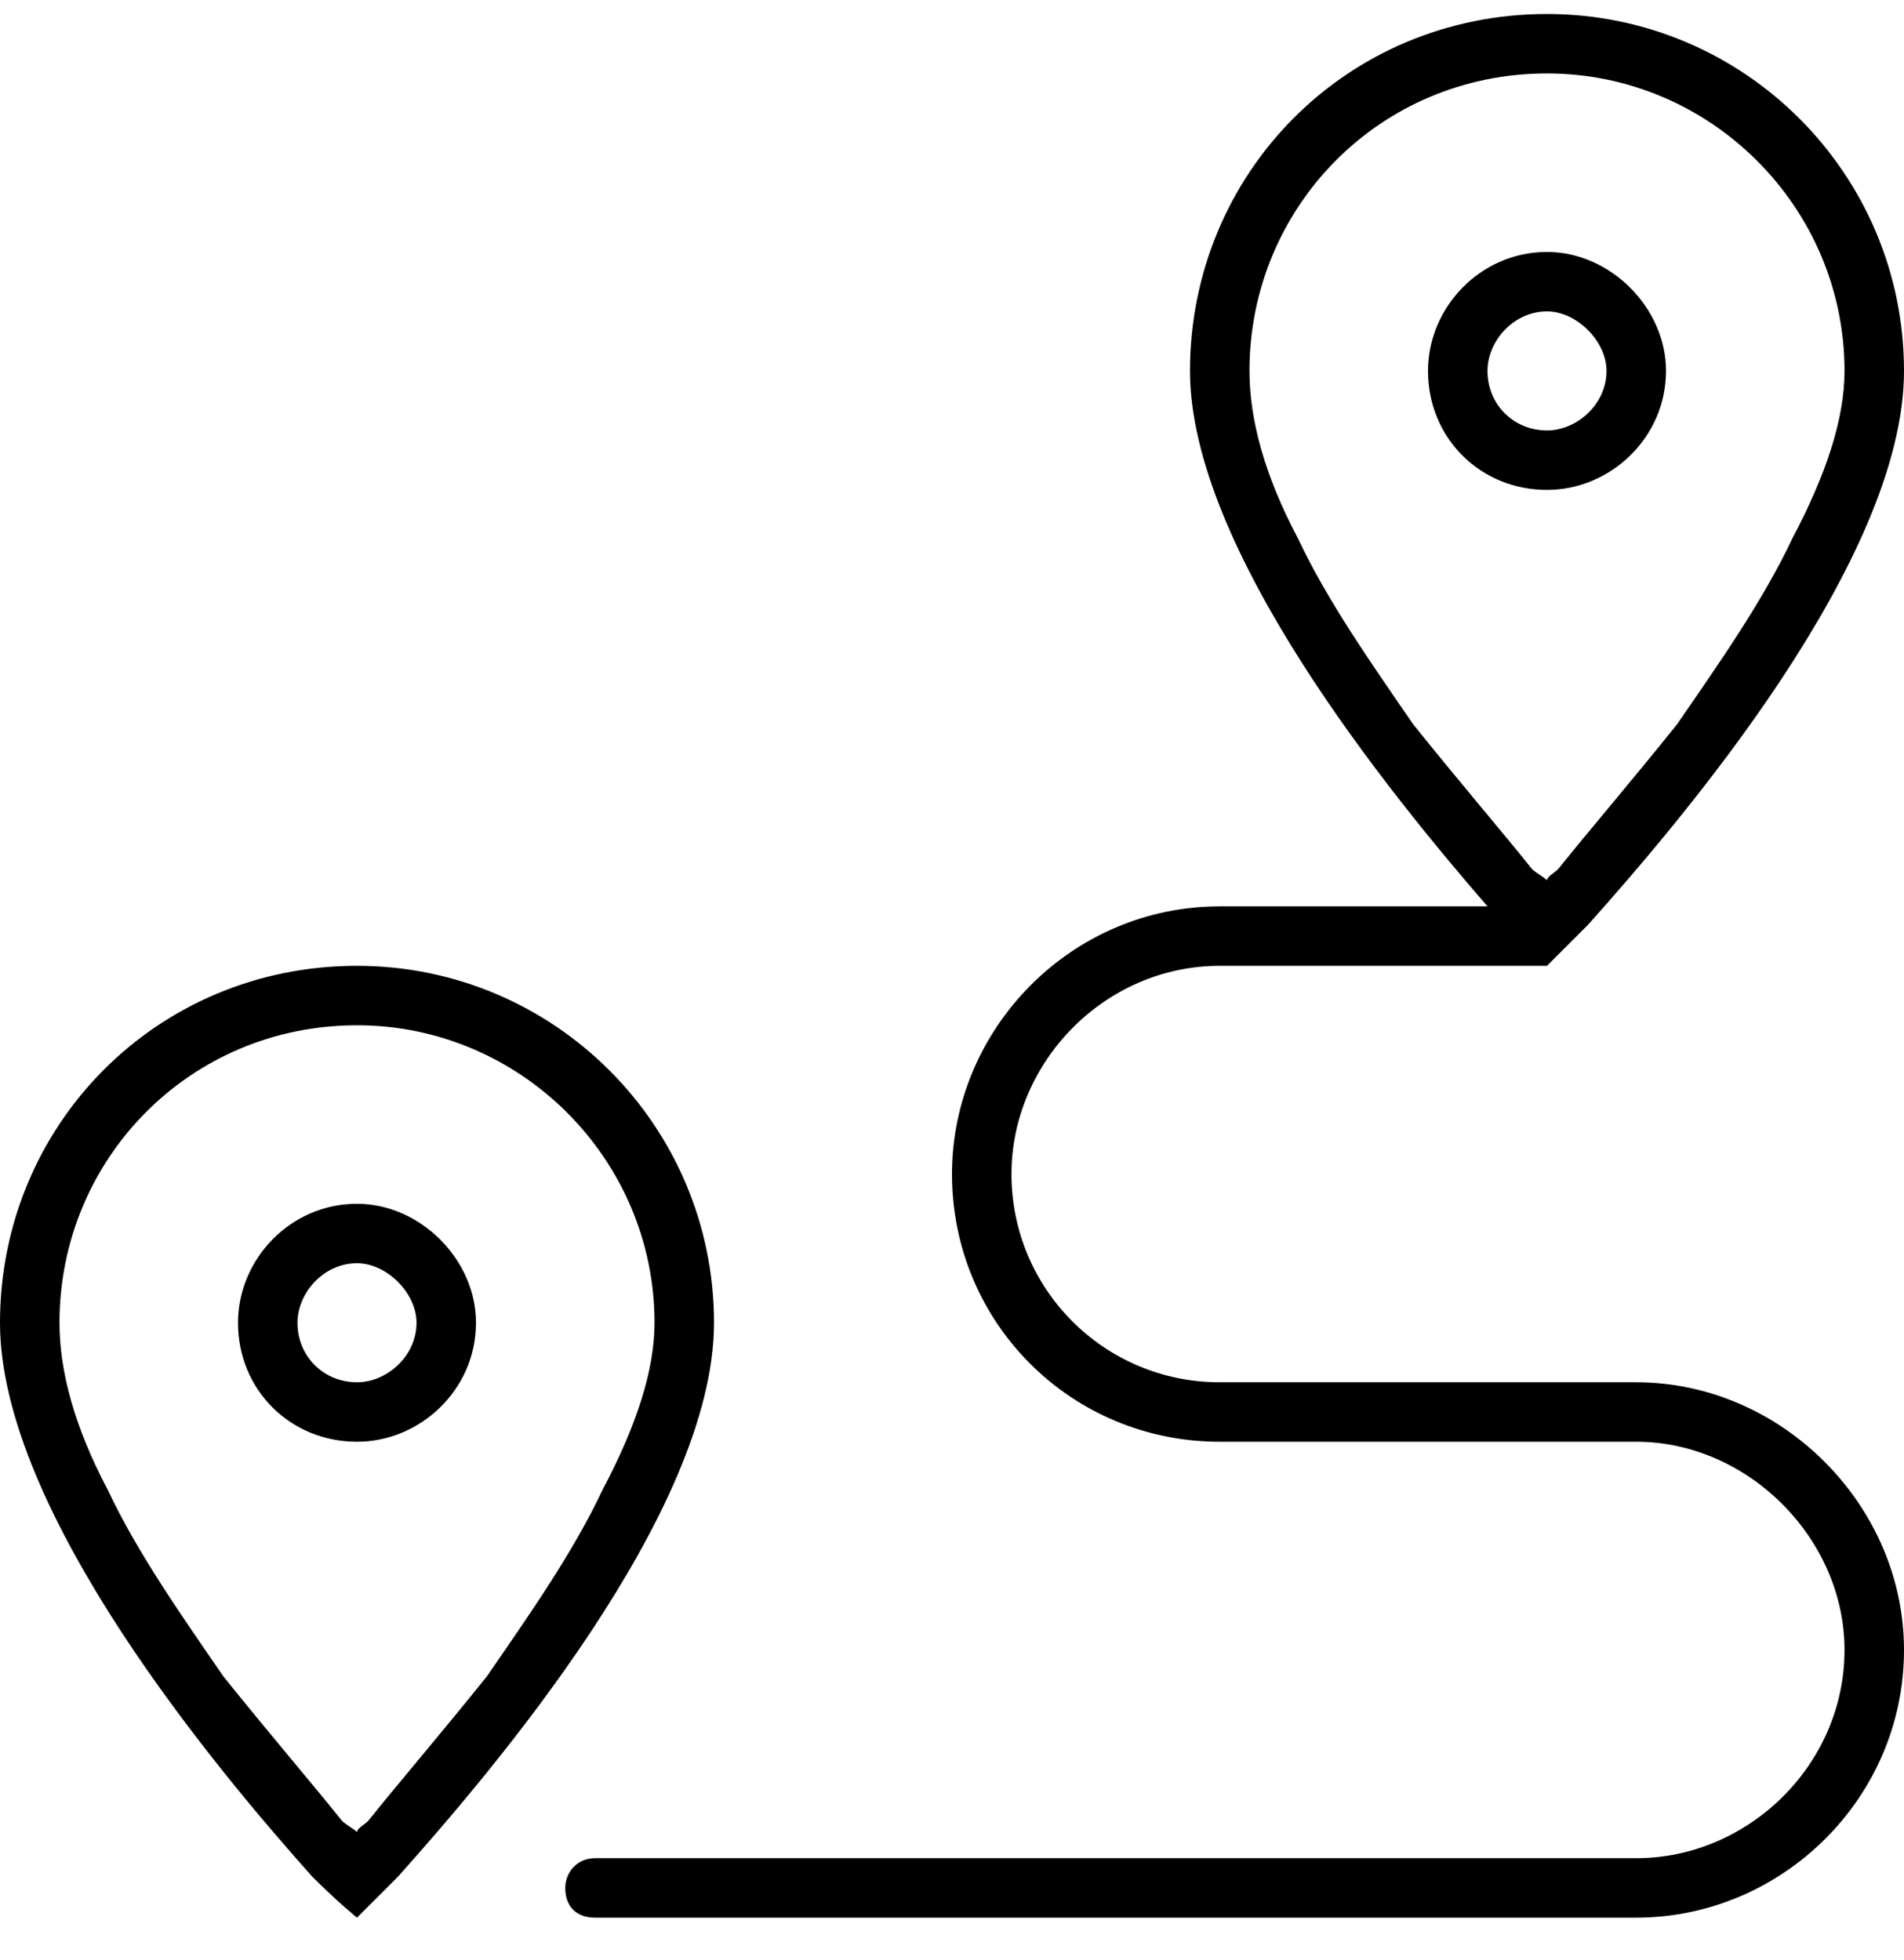 <?xml version="1.0" encoding="UTF-8"?> <svg xmlns="http://www.w3.org/2000/svg" width="34" height="35" viewBox="0 0 34 35" fill="none"><path d="M25.5 6.625C25.5 5.496 26.43 4.5 27.625 4.5C28.754 4.5 29.75 5.496 29.75 6.625C29.75 7.82 28.754 8.75 27.625 8.75C26.43 8.75 25.5 7.82 25.5 6.625ZM27.625 7.688C28.156 7.688 28.688 7.223 28.688 6.625C28.688 6.094 28.156 5.562 27.625 5.562C27.027 5.562 26.562 6.094 26.562 6.625C26.562 7.223 27.027 7.688 27.625 7.688ZM27.625 17.25H21.781C19.723 17.25 18.062 18.977 18.062 20.969C18.062 23.027 19.723 24.688 21.781 24.688H29.219C31.809 24.688 34 26.879 34 29.469C34 32.125 31.809 34.25 29.219 34.25H10.625C10.293 34.25 10.094 34.051 10.094 33.719C10.094 33.453 10.293 33.188 10.625 33.188H29.219C31.211 33.188 32.938 31.527 32.938 29.469C32.938 27.477 31.211 25.75 29.219 25.75H21.781C19.125 25.75 17 23.625 17 20.969C17 18.379 19.125 16.188 21.781 16.188H26.562C24.836 14.195 21.25 9.812 21.25 6.625C21.25 3.105 24.039 0.25 27.625 0.25C31.145 0.25 34 3.105 34 6.625C34 10.012 30.016 14.66 28.355 16.52C27.891 16.984 27.625 17.25 27.625 17.25ZM32.008 9.613C32.605 8.484 32.938 7.488 32.938 6.625C32.938 3.703 30.547 1.312 27.625 1.312C24.637 1.312 22.312 3.703 22.312 6.625C22.312 7.488 22.578 8.484 23.176 9.613C23.707 10.742 24.504 11.871 25.234 12.934C26.031 13.93 26.828 14.859 27.359 15.523C27.426 15.59 27.559 15.656 27.625 15.723C27.625 15.656 27.758 15.59 27.824 15.523C28.355 14.859 29.152 13.93 29.949 12.934C30.68 11.871 31.477 10.742 32.008 9.613ZM8.5 23.625C8.5 24.82 7.504 25.75 6.375 25.75C5.18 25.75 4.25 24.82 4.25 23.625C4.25 22.496 5.18 21.5 6.375 21.5C7.504 21.5 8.5 22.496 8.5 23.625ZM6.375 22.562C5.777 22.562 5.312 23.094 5.312 23.625C5.312 24.223 5.777 24.688 6.375 24.688C6.906 24.688 7.438 24.223 7.438 23.625C7.438 23.094 6.906 22.562 6.375 22.562ZM6.375 34.25C6.375 34.25 6.043 33.984 5.578 33.52C3.918 31.66 0 27.012 0 23.625C0 20.105 2.789 17.25 6.375 17.25C9.895 17.25 12.75 20.105 12.75 23.625C12.75 27.012 8.766 31.66 7.105 33.52C6.641 33.984 6.375 34.25 6.375 34.25ZM10.758 26.613C11.355 25.484 11.688 24.488 11.688 23.625C11.688 20.703 9.297 18.312 6.375 18.312C3.387 18.312 1.062 20.703 1.062 23.625C1.062 24.488 1.328 25.484 1.926 26.613C2.457 27.742 3.254 28.871 3.984 29.934C4.781 30.93 5.578 31.859 6.109 32.523C6.176 32.59 6.309 32.656 6.375 32.723C6.375 32.656 6.508 32.59 6.574 32.523C7.105 31.859 7.902 30.93 8.699 29.934C9.43 28.871 10.227 27.742 10.758 26.613Z" fill="black"></path></svg> 